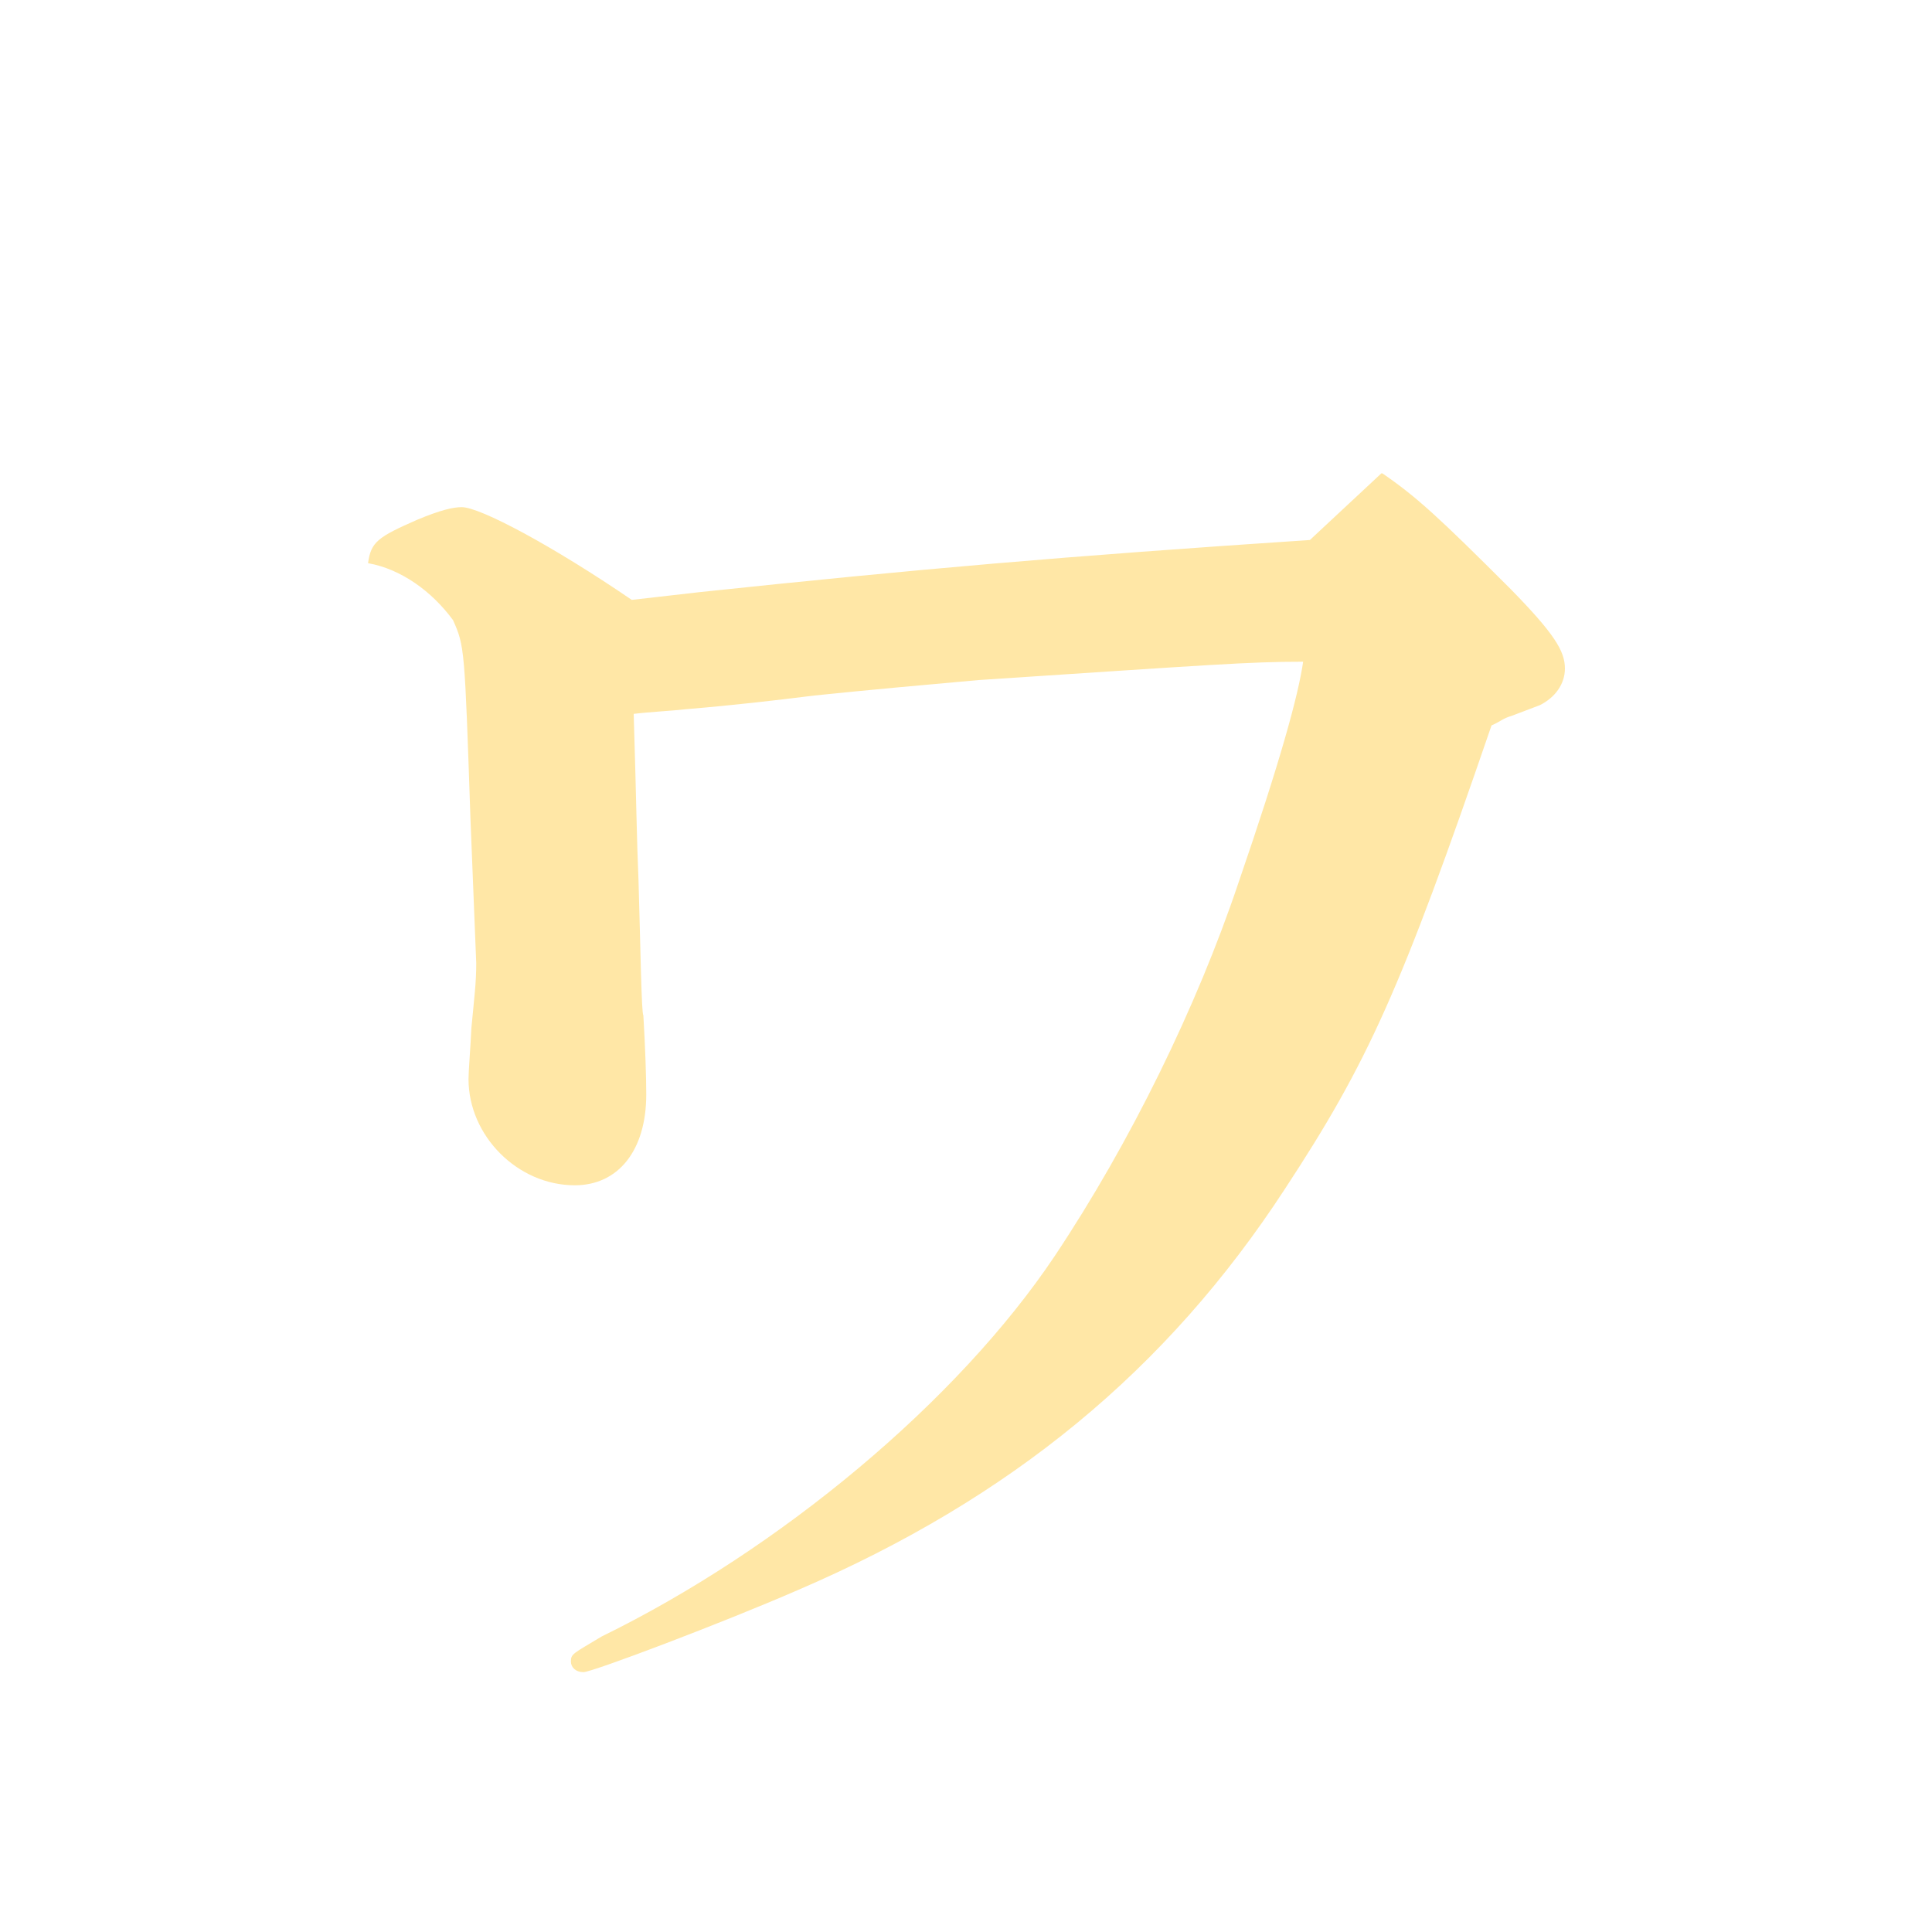 <?xml version="1.0" encoding="UTF-8"?><svg id="_レイヤー_2" xmlns="http://www.w3.org/2000/svg" xmlns:xlink="http://www.w3.org/1999/xlink" viewBox="0 0 20 20"><defs><style>.cls-1{fill:#ffe7a6;}.cls-2{clip-path:url(#clippath);}.cls-3{fill:none;}</style><clipPath id="clippath"><rect class="cls-3" width="20" height="20"/></clipPath></defs><g id="pc"><g id="_和文ロゴ"><g class="cls-2"><path class="cls-1" d="M14.31,4.9c.35,.24,.58,.45,1.33,1.2,.45,.46,.56,.64,.56,.82,0,.16-.1,.3-.26,.38t-.29,.11c-.1,.03-.1,.05-.21,.1-.94,2.74-1.28,3.49-2.14,4.8-1.22,1.87-2.83,3.2-5.04,4.15-.78,.34-2.13,.85-2.22,.85-.08,0-.13-.05-.13-.11,0-.08,.02-.08,.32-.26,1.84-.9,3.68-2.43,4.69-3.94,.78-1.17,1.47-2.58,1.9-3.86,.43-1.25,.62-1.94,.67-2.29-.56,0-.93,.03-3.36,.19-.56,.05-1.12,.1-1.7,.16-.4,.05-.83,.1-1.31,.14-.18,.02-.4,.03-.56,.05,.03,.98,.03,1.26,.05,1.73,.02,.66,.03,1.38,.05,1.39,.02,.34,.03,.64,.03,.82,0,.58-.29,.94-.74,.94-.59,0-1.1-.51-1.1-1.1,0-.08,.02-.32,.03-.53,.03-.32,.05-.46,.05-.67l-.06-1.5c-.06-1.76-.06-1.78-.18-2.05-.22-.3-.54-.53-.88-.59,.03-.22,.1-.27,.51-.45,.24-.1,.37-.13,.46-.13,.19,0,.94,.4,1.76,.96l.7-.08c2.27-.24,3.76-.37,6.32-.54l.74-.69Z"/></g></g></g></svg>
